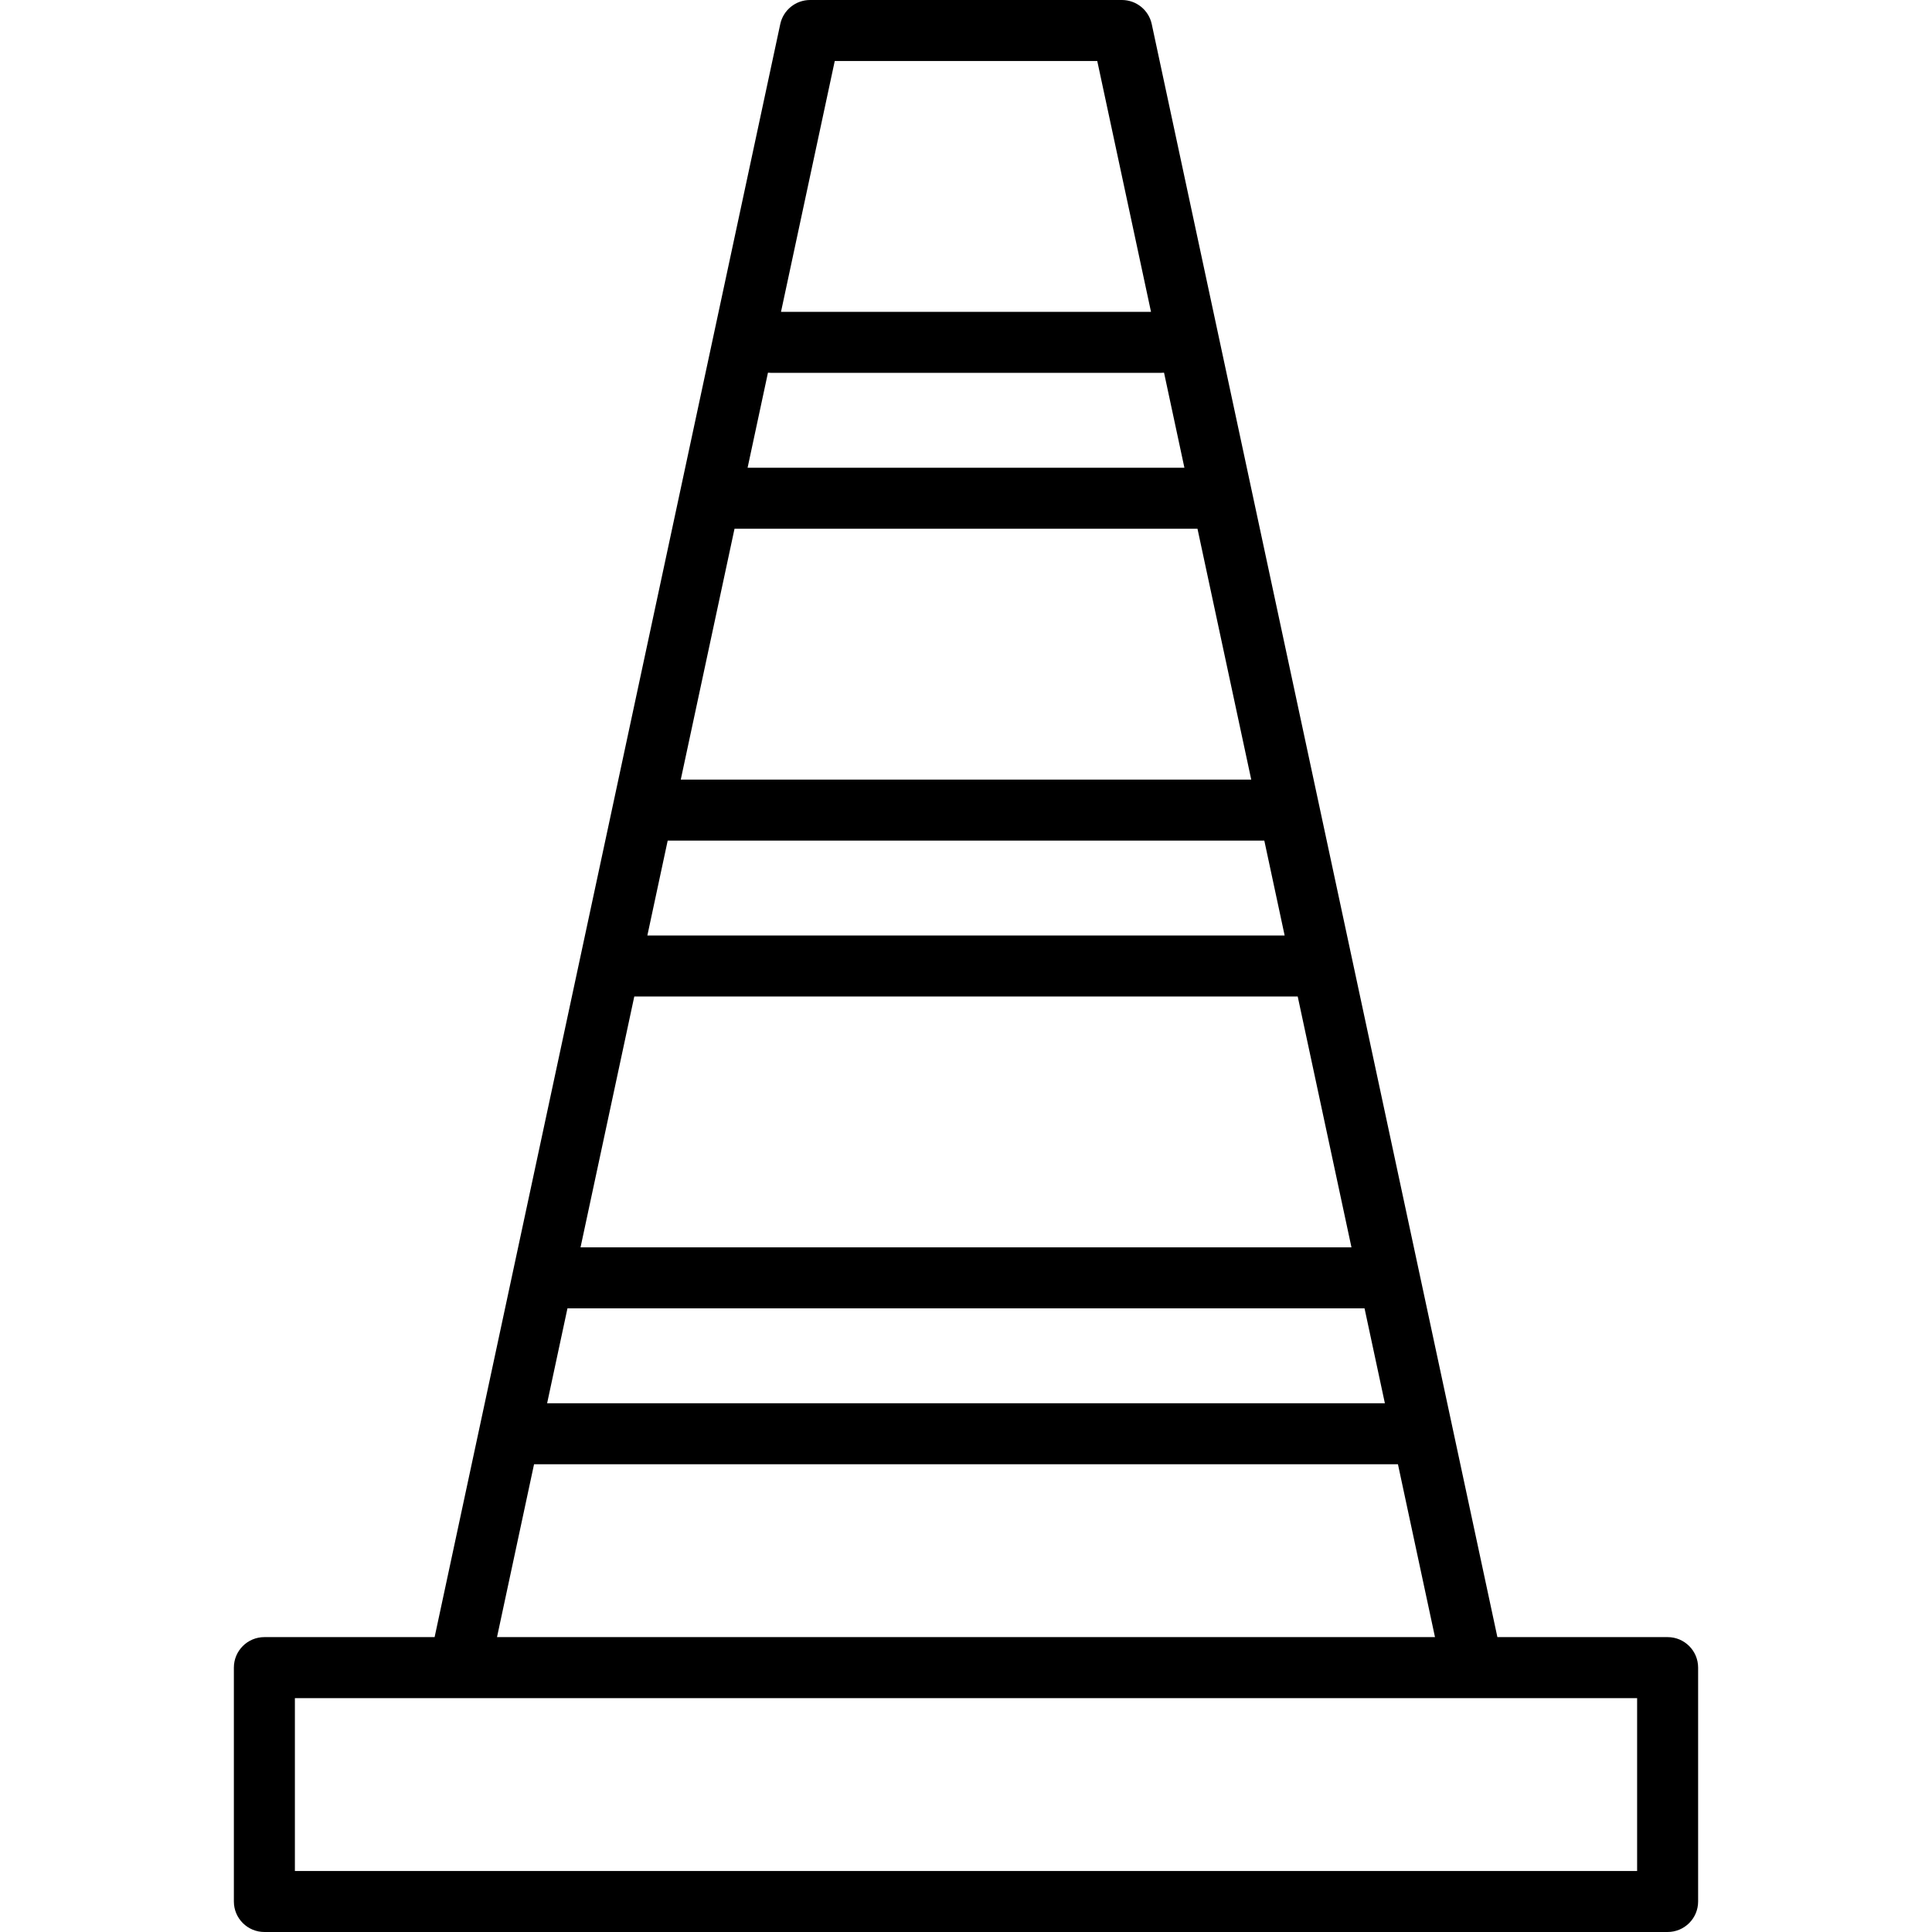 <?xml version="1.0" encoding="iso-8859-1"?>
<!-- Generator: Adobe Illustrator 18.0.0, SVG Export Plug-In . SVG Version: 6.00 Build 0)  -->
<!DOCTYPE svg PUBLIC "-//W3C//DTD SVG 1.1//EN" "http://www.w3.org/Graphics/SVG/1.1/DTD/svg11.dtd">
<svg version="1.1" id="Capa_1" xmlns="http://www.w3.org/2000/svg" xmlns:xlink="http://www.w3.org/1999/xlink" x="0px" y="0px"
	 viewBox="0 0 460 460" style="enable-background:new 0 0 460 460;" xml:space="preserve">
<path id="XMLID_461_" d="M397.053,389.789h-40.532L274.225,5.741C273.507,2.393,270.547,0,267.122,0h-74.245
	c-3.424,0-6.385,2.393-7.102,5.741l-82.296,384.048H62.947c-4.012,0-7.263,3.251-7.263,7.263v55.684
	c0,4.012,3.251,7.263,7.263,7.263h334.105c4.012,0,7.263-3.251,7.263-7.263v-55.684
	C404.316,393.041,401.064,389.789,397.053,389.789z M135.11,311.509h189.78l4.842,22.596H130.268L135.11,311.509z M151.02,237.263
	h157.96l12.797,59.72H138.223L151.02,237.263z M158.975,200.141h142.051l4.842,22.596H154.133L158.975,200.141z M174.885,125.895
	h110.231l12.797,59.72H162.088L174.885,125.895z M182.848,88.734c0.246,0.025,0.496,0.038,0.748,0.038h92.808
	c0.253,0,0.502-0.013,0.748-0.038l4.85,22.634H177.997L182.848,88.734z M198.75,14.526h62.501l12.797,59.72h-88.095L198.75,14.526z
	 M127.155,348.632h205.69l8.82,41.158H118.336L127.155,348.632z M389.789,445.474H70.211v-41.158h319.579V445.474z"/>
<g>
</g>
<g>
</g>
<g>
</g>
<g>
</g>
<g>
</g>
<g>
</g>
<g>
</g>
<g>
</g>
<g>
</g>
<g>
</g>
<g>
</g>
<g>
</g>
<g>
</g>
<g>
</g>
<g>
</g>
</svg>
